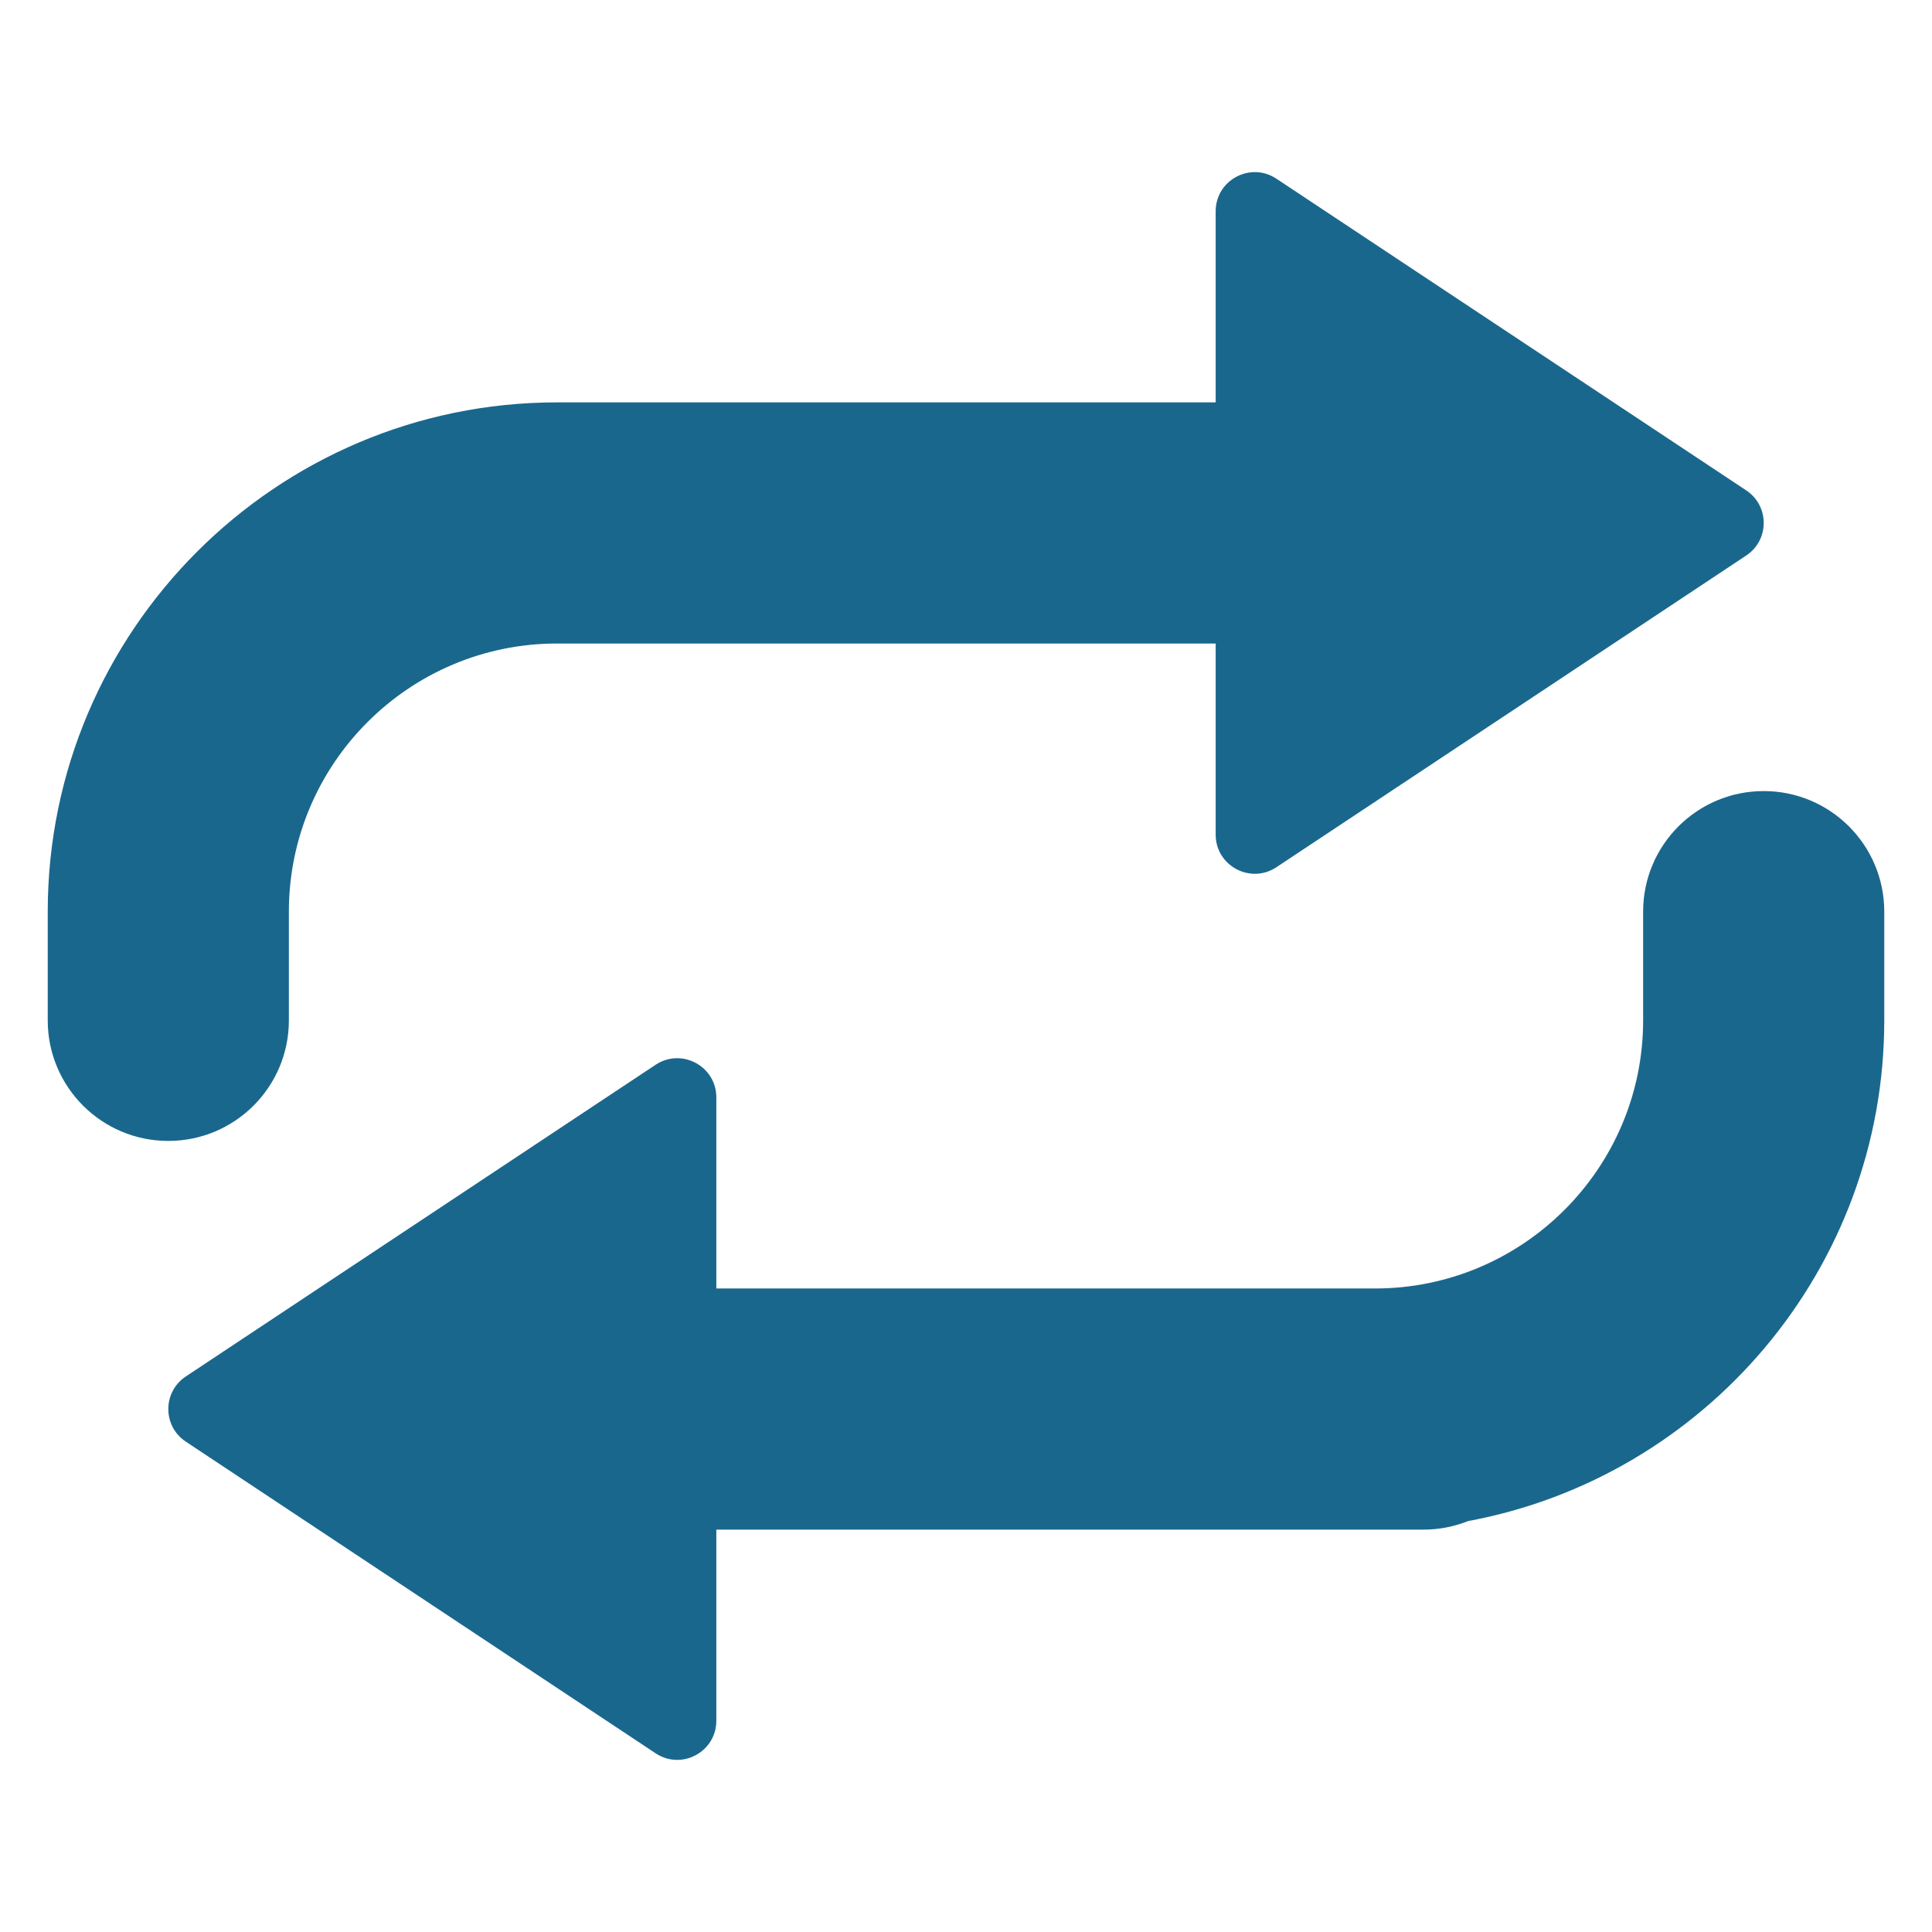 <?xml version="1.0" encoding="UTF-8"?> <svg xmlns="http://www.w3.org/2000/svg" width="48" height="48" viewBox="0 0 48 48" fill="none"><path d="M31.712 4.44L43.384 12.183C43.964 12.567 43.964 13.418 43.384 13.802L31.712 21.546C31.066 21.974 30.203 21.511 30.203 20.736L30.203 15.988L13.838 15.988C10.165 15.988 7.177 18.976 7.177 22.649L7.177 25.351C7.177 27.005 5.836 28.346 4.181 28.346C2.527 28.346 1.186 27.005 1.186 25.351L1.186 22.649C1.186 15.673 6.862 9.997 13.838 9.997L30.203 9.997L30.203 5.249C30.203 4.474 31.066 4.011 31.712 4.44ZM40.823 22.649L40.823 25.351C40.823 29.024 37.835 32.012 34.162 32.012L17.797 32.012L17.797 27.264C17.797 26.489 16.934 26.026 16.288 26.454L4.616 34.198C4.037 34.582 4.037 35.433 4.616 35.817L16.288 43.56C16.934 43.989 17.797 43.526 17.797 42.751L17.797 38.003L35.367 38.003C35.759 38.003 36.133 37.927 36.476 37.79C42.351 36.7 46.814 31.537 46.814 25.351L46.814 22.649C46.814 20.995 45.473 19.654 43.819 19.654C42.164 19.654 40.823 20.995 40.823 22.649Z" fill="#1A678D"></path></svg> 